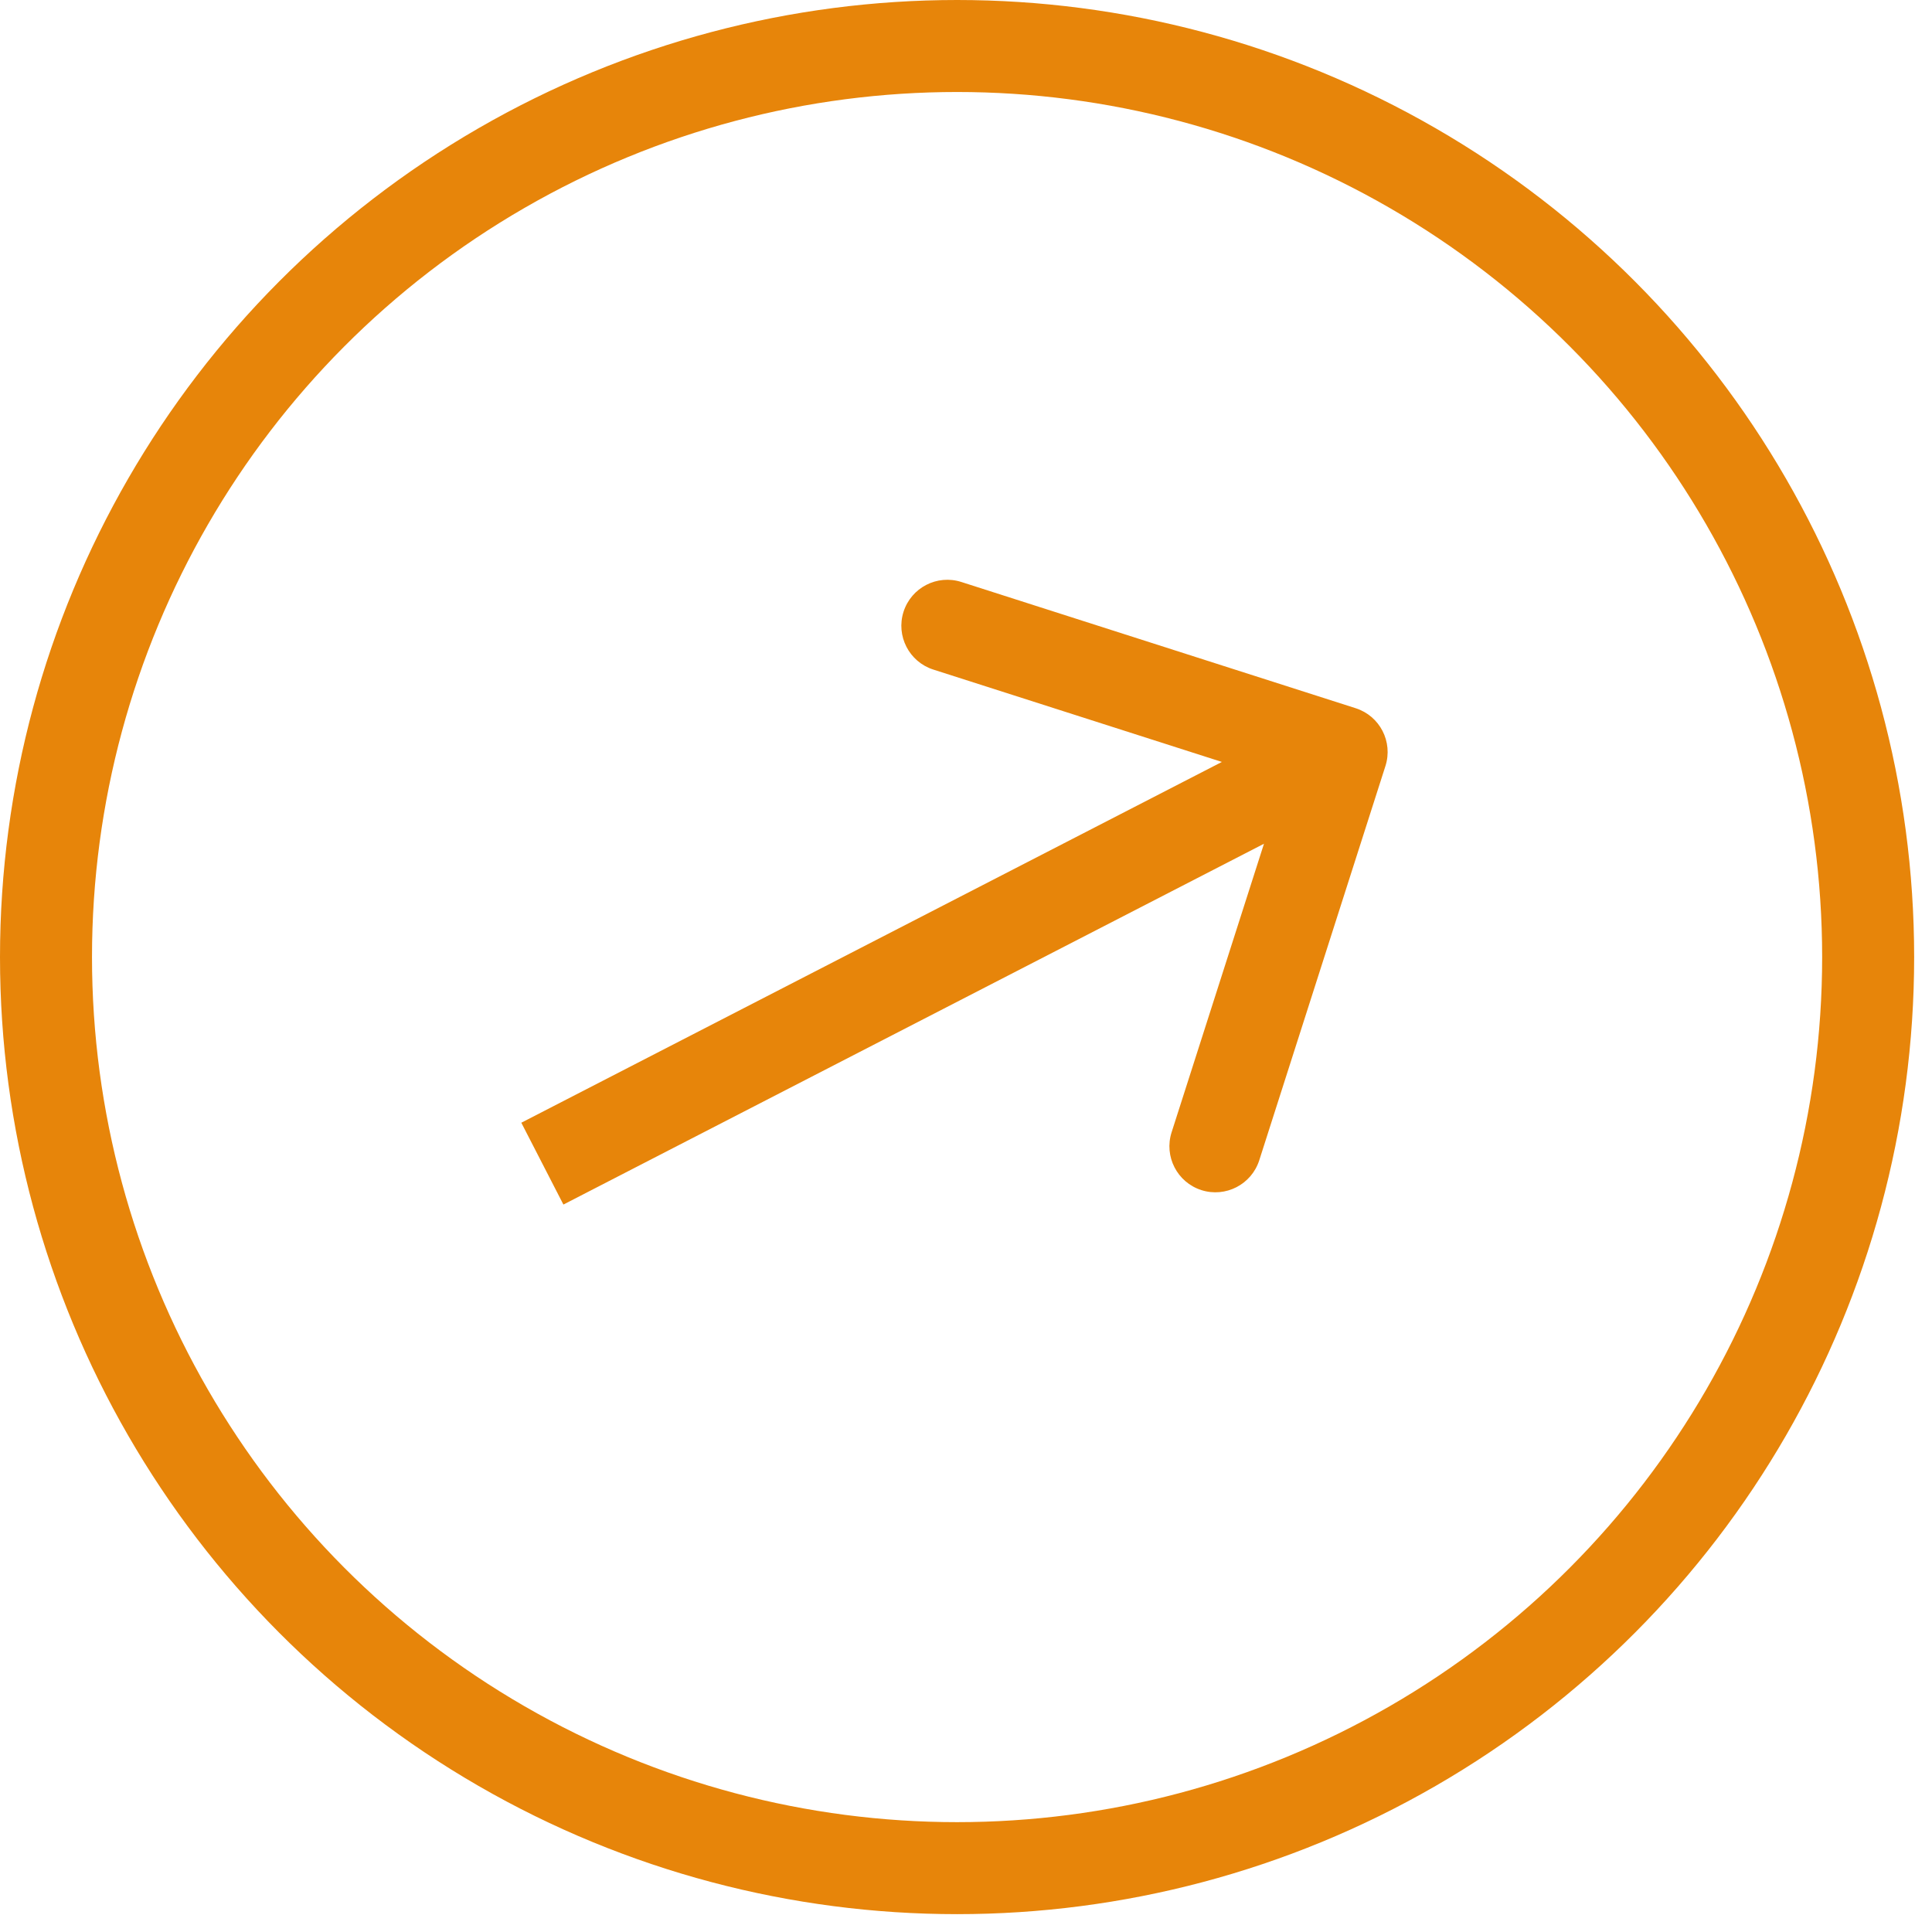 <svg width="42" height="42" viewBox="0 0 42 42" fill="none" xmlns="http://www.w3.org/2000/svg">
<circle cx="20.806" cy="20.806" r="19.806" stroke="#E7850A" stroke-width="2"/>
<path d="M30.118 16.653C30.287 16.127 29.997 15.564 29.471 15.396L20.899 12.652C20.373 12.483 19.811 12.773 19.642 13.299C19.474 13.825 19.764 14.388 20.29 14.556L27.909 16.995L25.47 24.614C25.301 25.14 25.591 25.703 26.117 25.872C26.643 26.04 27.206 25.75 27.375 25.224L30.118 16.653ZM12.248 26.186L29.624 17.237L28.708 15.459L11.333 24.407L12.248 26.186Z" fill="#E7850A"/>
</svg>
